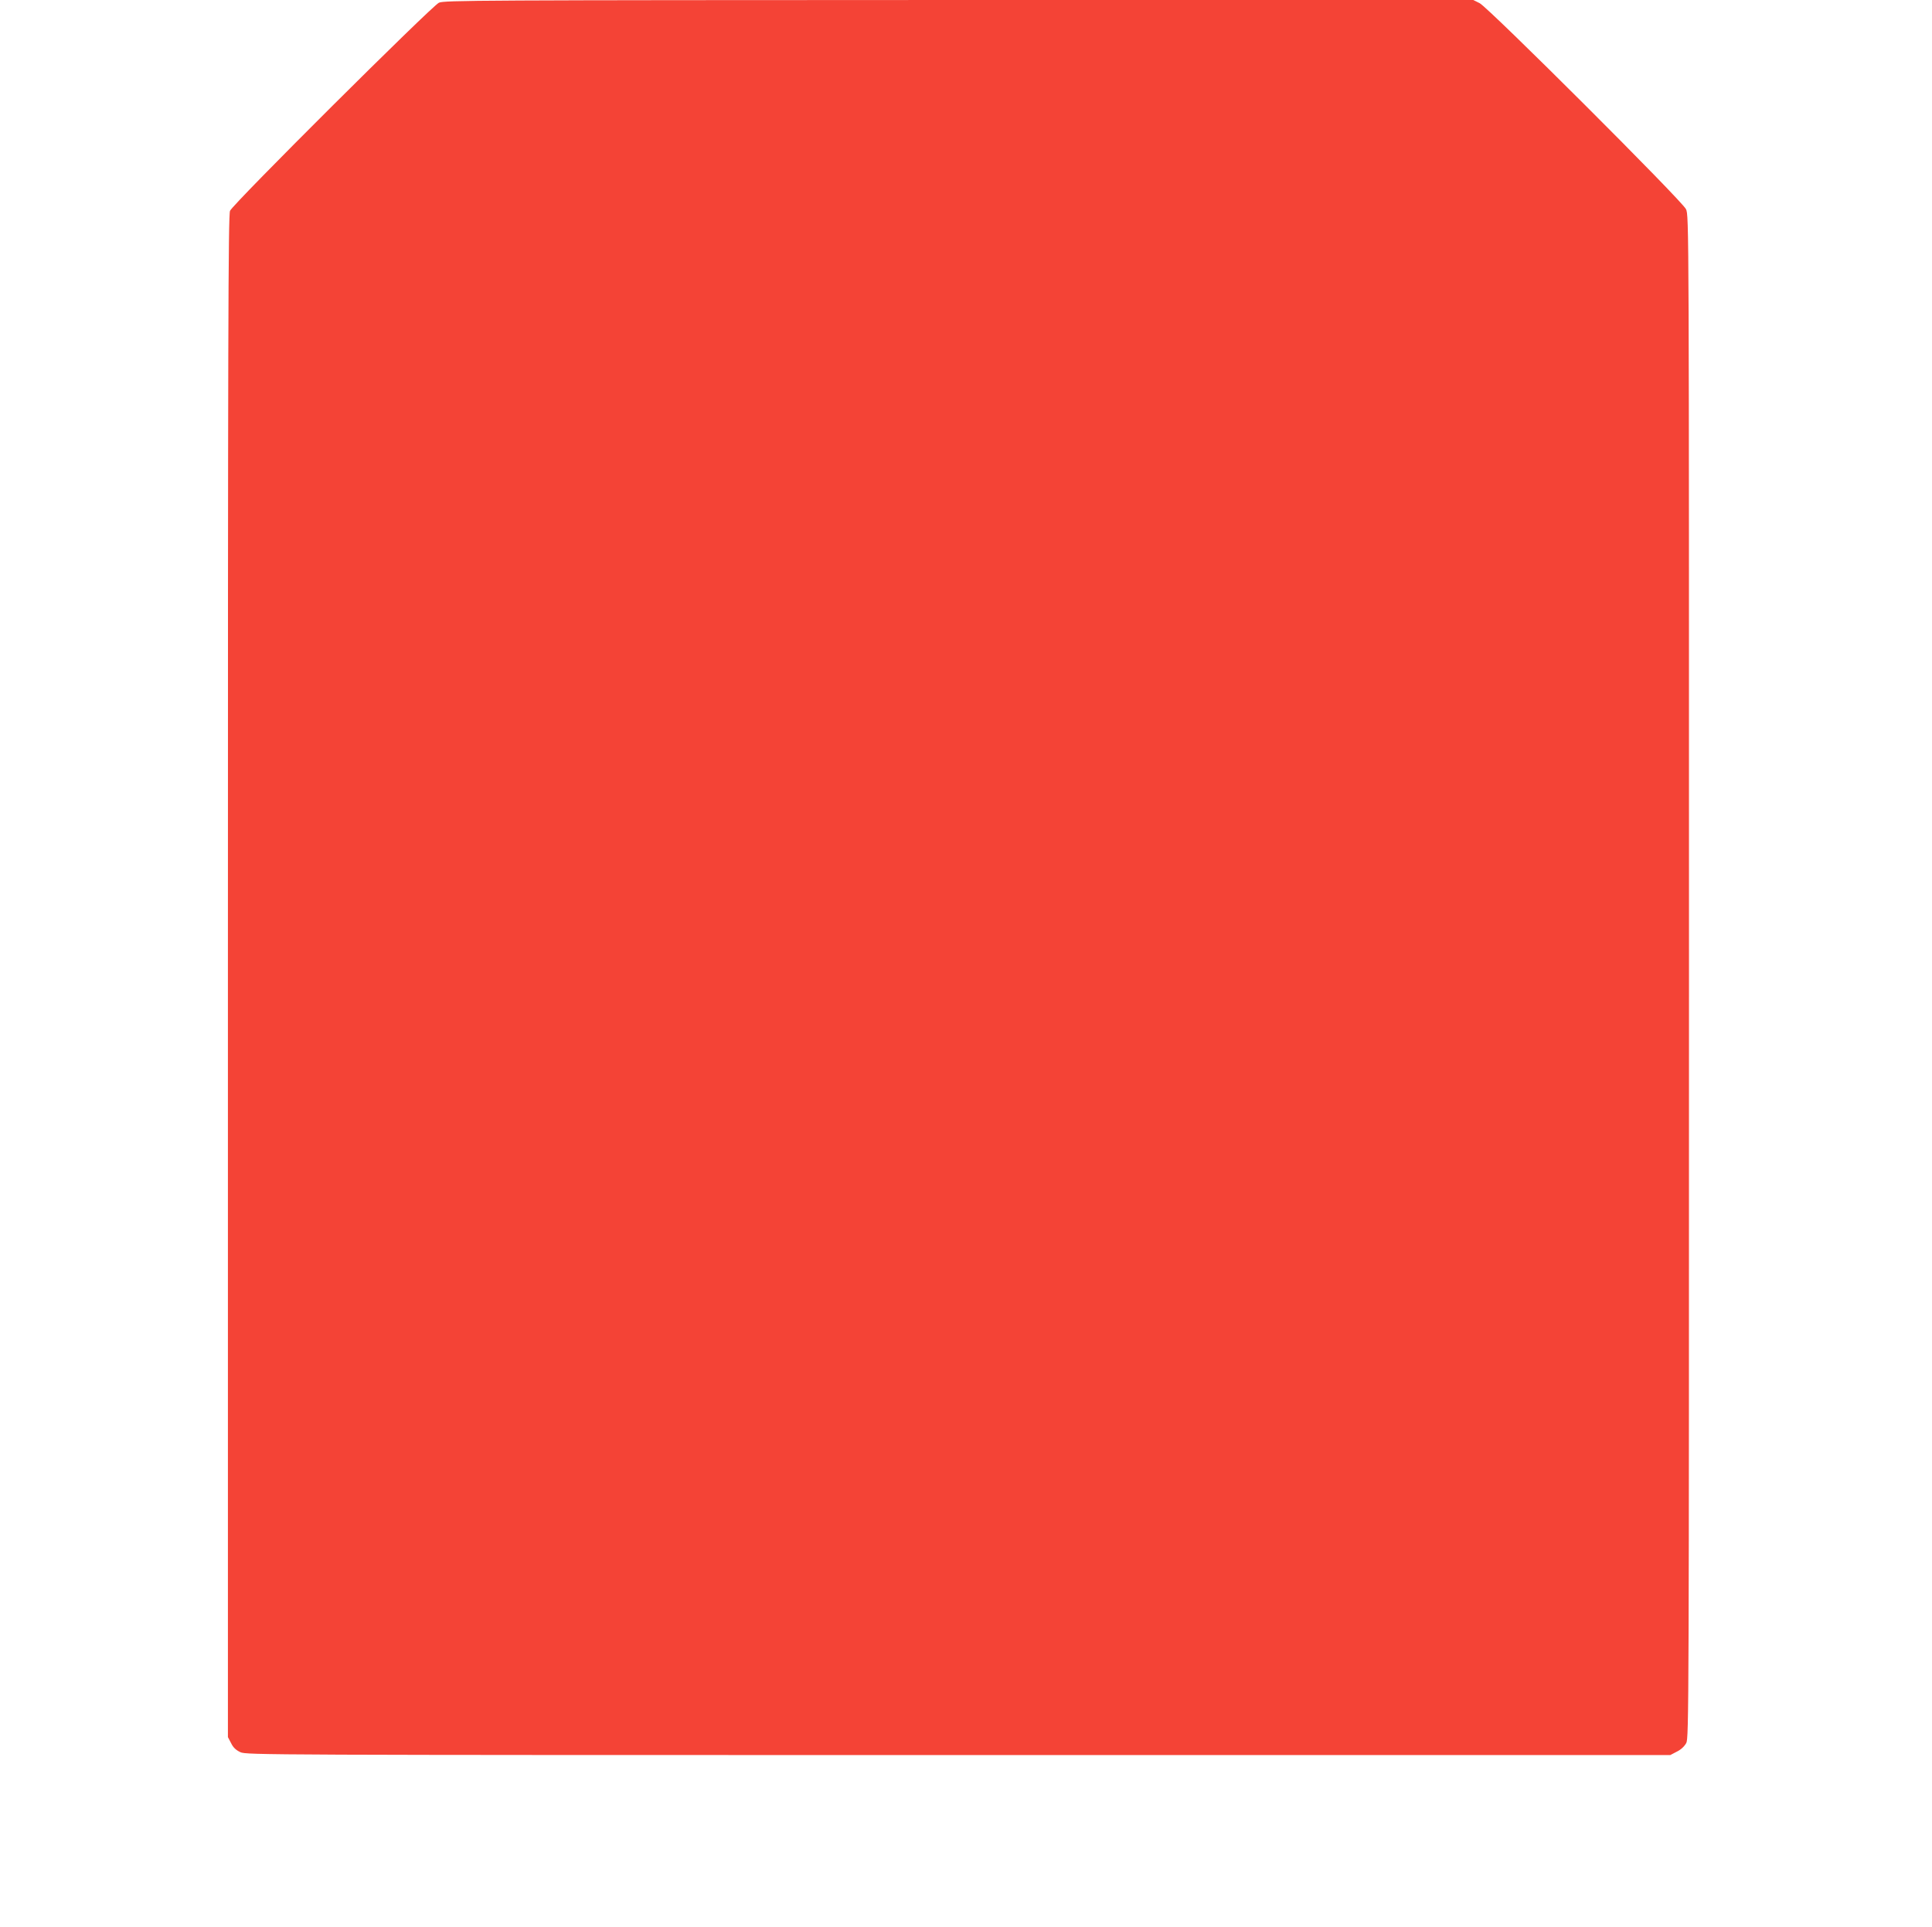 <?xml version="1.0" standalone="no"?>
<!DOCTYPE svg PUBLIC "-//W3C//DTD SVG 20010904//EN"
 "http://www.w3.org/TR/2001/REC-SVG-20010904/DTD/svg10.dtd">
<svg version="1.0" xmlns="http://www.w3.org/2000/svg"
 width="1280pt" height="1277pt" viewBox="0 0 1280 1277"
 preserveAspectRatio="xMidYMid meet">
<g transform="translate(0,1277) scale(0.1,-0.1)"
fill="#f44336" stroke="none">
<path d="M2908 12752 c-49 -23 -1366 -1334 -1384 -1379 -12 -27 -14 -846 -14
-5073 l0 -5041 21 -40 c14 -29 32 -46 62 -60 41 -18 144 -19 4757 -19 l4716 0
44 23 c27 13 50 35 62 57 17 33 18 216 18 5079 0 5002 0 5045 -20 5085 -27 57
-1309 1336 -1367 1365 l-42 21 -3408 0 c-3205 -1 -3410 -2 -3445 -18z"/>
</g>
</svg>
